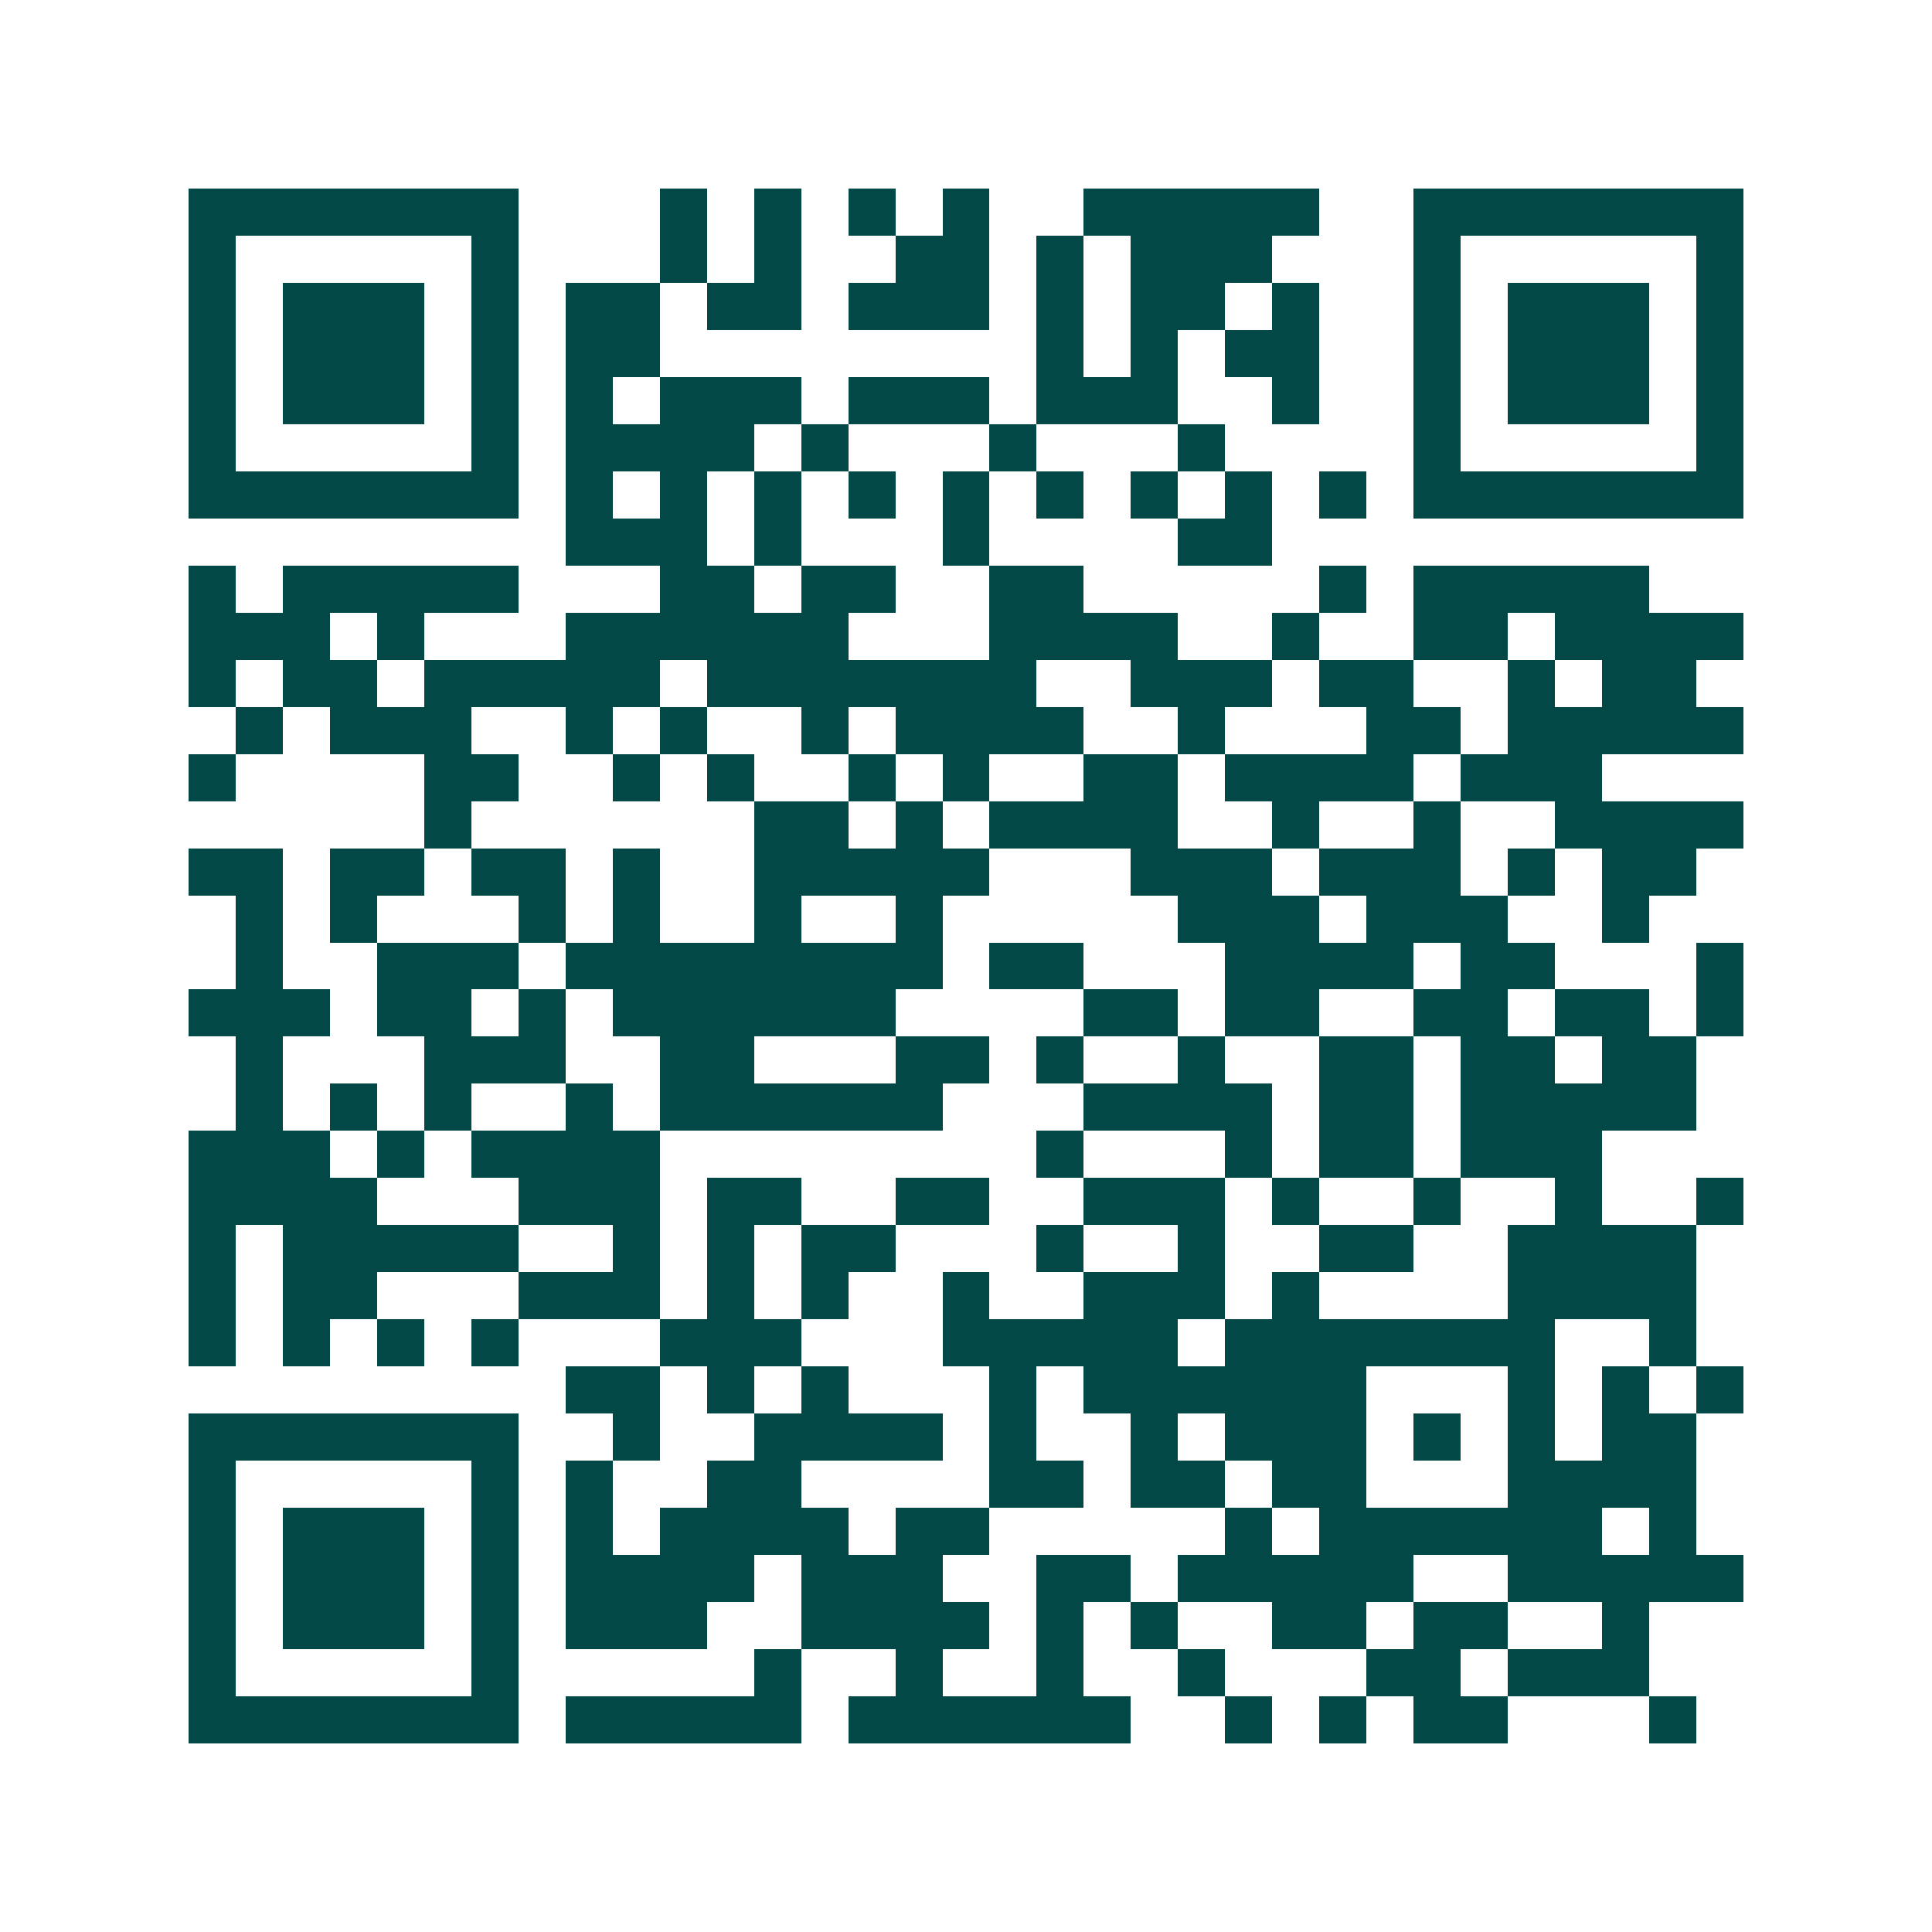<svg xmlns="http://www.w3.org/2000/svg" width="200" height="200" viewBox="0 0 41 41" shape-rendering="crispEdges"><path fill="#ffffff" d="M0 0h41v41H0z"/><path stroke="#014847" d="M4 4.5h7m3 0h1m1 0h1m1 0h1m1 0h1m2 0h5m2 0h7M4 5.5h1m5 0h1m3 0h1m1 0h1m2 0h2m1 0h1m1 0h3m3 0h1m5 0h1M4 6.5h1m1 0h3m1 0h1m1 0h2m1 0h2m1 0h3m1 0h1m1 0h2m1 0h1m2 0h1m1 0h3m1 0h1M4 7.5h1m1 0h3m1 0h1m1 0h2m8 0h1m1 0h1m1 0h2m2 0h1m1 0h3m1 0h1M4 8.5h1m1 0h3m1 0h1m1 0h1m1 0h3m1 0h3m1 0h3m2 0h1m2 0h1m1 0h3m1 0h1M4 9.5h1m5 0h1m1 0h4m1 0h1m3 0h1m3 0h1m4 0h1m5 0h1M4 10.5h7m1 0h1m1 0h1m1 0h1m1 0h1m1 0h1m1 0h1m1 0h1m1 0h1m1 0h1m1 0h7M12 11.5h3m1 0h1m3 0h1m4 0h2M4 12.5h1m1 0h5m3 0h2m1 0h2m2 0h2m5 0h1m1 0h5M4 13.5h3m1 0h1m3 0h6m3 0h4m2 0h1m2 0h2m1 0h4M4 14.5h1m1 0h2m1 0h5m1 0h7m2 0h3m1 0h2m2 0h1m1 0h2M5 15.5h1m1 0h3m2 0h1m1 0h1m2 0h1m1 0h4m2 0h1m3 0h2m1 0h5M4 16.5h1m4 0h2m2 0h1m1 0h1m2 0h1m1 0h1m2 0h2m1 0h4m1 0h3M9 17.5h1m6 0h2m1 0h1m1 0h4m2 0h1m2 0h1m2 0h4M4 18.5h2m1 0h2m1 0h2m1 0h1m2 0h5m3 0h3m1 0h3m1 0h1m1 0h2M5 19.5h1m1 0h1m3 0h1m1 0h1m2 0h1m2 0h1m5 0h3m1 0h3m2 0h1M5 20.5h1m2 0h3m1 0h8m1 0h2m3 0h4m1 0h2m3 0h1M4 21.5h3m1 0h2m1 0h1m1 0h6m4 0h2m1 0h2m2 0h2m1 0h2m1 0h1M5 22.5h1m3 0h3m2 0h2m3 0h2m1 0h1m2 0h1m2 0h2m1 0h2m1 0h2M5 23.5h1m1 0h1m1 0h1m2 0h1m1 0h6m3 0h4m1 0h2m1 0h5M4 24.5h3m1 0h1m1 0h4m8 0h1m3 0h1m1 0h2m1 0h3M4 25.5h4m3 0h3m1 0h2m2 0h2m2 0h3m1 0h1m2 0h1m2 0h1m2 0h1M4 26.5h1m1 0h5m2 0h1m1 0h1m1 0h2m3 0h1m2 0h1m2 0h2m2 0h4M4 27.5h1m1 0h2m3 0h3m1 0h1m1 0h1m2 0h1m2 0h3m1 0h1m4 0h4M4 28.5h1m1 0h1m1 0h1m1 0h1m3 0h3m3 0h5m1 0h7m2 0h1M12 29.5h2m1 0h1m1 0h1m3 0h1m1 0h6m3 0h1m1 0h1m1 0h1M4 30.5h7m2 0h1m2 0h4m1 0h1m2 0h1m1 0h3m1 0h1m1 0h1m1 0h2M4 31.5h1m5 0h1m1 0h1m2 0h2m4 0h2m1 0h2m1 0h2m3 0h4M4 32.5h1m1 0h3m1 0h1m1 0h1m1 0h4m1 0h2m5 0h1m1 0h6m1 0h1M4 33.5h1m1 0h3m1 0h1m1 0h4m1 0h3m2 0h2m1 0h5m2 0h5M4 34.5h1m1 0h3m1 0h1m1 0h3m2 0h4m1 0h1m1 0h1m2 0h2m1 0h2m2 0h1M4 35.5h1m5 0h1m5 0h1m2 0h1m2 0h1m2 0h1m3 0h2m1 0h3M4 36.5h7m1 0h5m1 0h6m2 0h1m1 0h1m1 0h2m3 0h1"/></svg>
